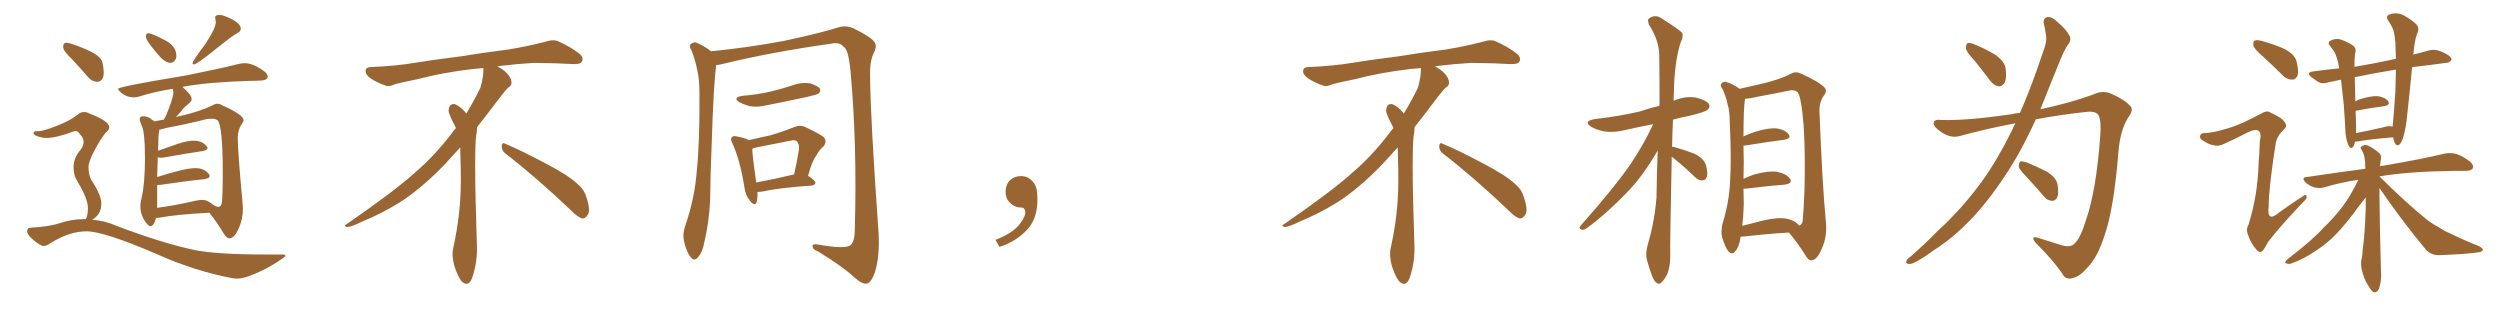<svg xmlns="http://www.w3.org/2000/svg" xmlns:xlink="http://www.w3.org/1999/xlink" width="1200" height="150"><path fill="#996633" padding="10" d="M81.88 30.18L81.88 30.18Q79.69 30.18 77.05 27.54L77.05 27.54Q70.02 19.63 70.02 17.58L70.02 17.58Q70.02 15.97 71.19 15.97L71.19 15.97Q72.80 15.97 78.96 19.19L78.96 19.19Q84.67 21.97 84.67 26.95L84.67 26.95L84.52 27.98Q83.50 30.18 81.88 30.18ZM93.02 30.91L93.02 30.91Q92.43 30.91 92.43 30.32L92.43 30.32Q92.43 29.30 98.58 21.09L98.58 21.09Q103.56 13.62 103.56 10.69L103.56 10.69Q103.56 9.96 103.42 9.38Q103.27 8.79 103.27 8.35L103.27 8.35Q103.27 7.18 105.32 7.18L105.32 7.18Q106.93 7.18 109.42 8.35L109.42 8.35Q115.58 10.99 115.58 13.77L115.58 13.77Q115.58 15.09 113.82 15.97L113.82 15.97Q111.47 17.14 102.98 24.02Q94.48 30.91 93.02 30.91ZM110.30 114.40L110.30 114.40Q108.69 114.40 107.37 112.06L107.37 112.06Q104.44 107.08 100.49 102.10L100.49 102.10Q84.38 102.98 76.76 104.44L76.76 104.44Q75.88 104.59 74.85 104.59L74.85 104.59Q74.56 106.35 73.54 107.81L73.54 107.81Q72.95 108.54 72.22 108.54L72.22 108.54Q71.48 108.54 70.75 107.67L70.75 107.67Q67.38 103.86 67.38 99.02L67.38 99.02Q67.38 97.12 67.97 94.92L67.97 94.92Q69.58 88.33 69.58 75.59L69.58 75.59Q69.58 63.28 67.97 60.21L67.97 60.21Q67.09 58.15 67.09 56.98L67.09 56.98Q67.09 55.81 68.70 55.81L68.70 55.81Q71.34 55.81 73.24 57.71L73.24 57.71Q73.97 57.86 74.12 58.30L74.12 58.30Q75.88 57.86 78.66 57.42L78.66 57.42Q79.10 56.40 79.69 55.52L79.69 55.52Q83.20 47.02 83.20 44.53L83.20 44.53Q83.20 43.51 82.91 42.63L82.91 42.63Q74.41 43.95 66.94 46.29L66.94 46.29Q65.77 46.73 64.31 46.73L64.31 46.73Q60.50 46.73 57.71 44.09L57.71 44.09Q56.69 43.21 56.69 42.63L56.69 42.63Q56.69 41.60 89.50 36.18L89.50 36.18Q105.62 32.96 114.84 30.62L114.84 30.62Q116.31 30.32 117.48 30.32L117.48 30.32Q121.44 30.32 126.71 34.13L126.71 34.13Q128.47 35.45 128.47 36.77L128.47 36.77Q128.47 38.53 125.10 38.67L125.10 38.67Q122.75 38.82 119.97 38.82L119.97 38.82Q100.05 39.40 88.04 41.60L88.04 41.60Q87.74 41.60 87.60 41.75L87.60 41.75Q91.99 45.56 91.99 47.61L91.99 47.61Q91.99 48.63 90.60 49.73Q89.21 50.83 88.18 51.86L88.18 51.86Q86.28 54.35 84.38 56.25L84.38 56.25Q84.96 55.96 85.99 55.81L85.99 55.81Q95.80 53.61 102.10 50.54L102.10 50.54Q103.27 49.80 104.30 49.80L104.30 49.80Q105.47 49.80 106.64 50.54L106.64 50.54Q116.89 55.08 116.89 57.71L116.89 57.71Q116.89 58.45 116.16 59.33L116.16 59.33Q114.11 62.26 114.11 66.06L114.11 66.06Q114.11 72.51 116.46 97.71L116.46 97.71L116.60 100.20Q116.60 105.18 114.55 109.72Q112.50 114.26 110.30 114.40ZM75.44 88.77L75.44 99.76Q83.50 98.73 93.75 96.39L93.75 96.39Q95.65 95.95 97.12 95.95L97.12 95.95Q99.76 95.95 102.69 98.58L102.69 98.58L102.69 98.44Q102.69 98.58 102.91 98.66Q103.13 98.73 103.27 98.88L103.27 98.88Q104.15 99.32 104.74 99.32L104.74 99.32Q106.05 99.32 106.49 97.41L106.49 97.41Q106.93 93.02 106.93 83.20L106.93 83.20Q106.93 60.50 104.44 57.71L104.44 57.71Q103.42 56.98 101.51 56.98L101.51 56.98L99.32 57.13Q90.82 59.33 80.71 61.23L80.71 61.23L76.46 62.26Q76.46 62.99 76.25 63.87Q76.03 64.75 75.88 72.36L75.88 72.36Q80.27 70.75 85.03 69.14Q89.79 67.53 92.87 67.53L92.87 67.53Q97.12 67.53 99.17 70.17L99.17 70.17Q99.61 70.61 99.61 71.04L99.61 71.04Q99.61 72.07 97.27 72.51L97.27 72.51Q89.36 73.68 78.66 75.59L78.66 75.59L77.34 75.73Q76.32 75.73 75.73 75.44L75.73 75.44L75.44 84.96Q88.77 80.71 93.75 80.71L93.75 80.71Q98.14 80.71 100.34 83.64L100.34 83.64Q100.63 84.08 100.63 84.52L100.63 84.52Q100.63 85.55 98.29 85.99L98.29 85.99Q89.21 86.87 76.76 88.77L76.76 88.77L75.44 88.77ZM46.88 39.26L46.88 39.26Q44.24 39.26 42.33 37.06L42.33 37.06Q38.23 32.37 34.57 28.42L34.57 28.42Q30.32 24.46 30.32 22.56L30.32 22.56Q30.32 20.51 31.93 20.51L31.93 20.51Q32.81 20.51 34.42 21.09L34.42 21.09Q39.55 22.71 44.09 25.05Q48.63 27.39 49.22 30.18Q49.80 32.96 49.80 34.86L49.80 34.86Q49.80 36.33 49.37 37.35L49.37 37.35Q48.34 39.26 46.88 39.26ZM113.53 133.74L113.53 133.74L111.91 133.59Q93.60 130.22 74.71 121.73L74.71 121.73Q49.80 111.04 41.60 111.04L41.60 111.04Q33.25 111.04 24.17 116.75L24.17 116.75Q22.41 118.07 20.95 118.07L20.95 118.07Q20.36 118.07 19.78 117.77L19.78 117.77Q16.26 115.87 13.92 113.09L13.92 113.09Q13.04 111.91 13.04 111.04L13.04 111.04Q13.04 109.28 14.79 109.28L14.79 109.28Q23.58 108.84 29.08 107.01Q34.57 105.18 40.28 105.18L40.28 105.18L41.16 105.18L41.46 104.59Q42.19 102.98 42.19 99.76L42.19 99.76Q42.19 95.36 37.21 87.16L37.21 87.16Q35.30 84.23 35.30 80.27L35.30 80.27Q35.30 75.73 38.67 71.92L38.67 71.92Q40.14 69.87 40.14 68.12L40.14 68.12Q40.14 66.21 38.38 64.45L38.38 64.45Q37.35 62.84 36.18 62.84L36.18 62.84L35.60 62.99Q27.10 66.21 22.27 66.21L22.27 66.21Q19.63 66.21 17.14 65.04L17.14 65.04Q16.11 64.45 16.11 63.87L16.11 63.87Q16.11 62.99 17.58 62.99L17.58 62.99L18.31 62.99Q20.80 62.99 27.39 60.35L27.39 60.35Q32.96 58.30 37.06 55.22L37.06 55.22Q38.53 53.76 40.28 53.76L40.28 53.76Q41.60 53.76 42.92 54.49L42.92 54.49Q52.44 58.15 52.44 61.08L52.44 61.08Q52.44 62.40 50.68 63.72L50.68 63.72Q48.19 66.80 45.34 72.22Q42.48 77.64 42.48 80.27L42.48 80.27Q42.48 83.94 43.95 86.57L43.95 86.57Q48.63 93.60 48.63 97.71L48.63 97.71Q48.63 102.98 44.24 105.47L44.24 105.47Q50.39 105.91 56.25 108.54L56.25 108.54Q78.08 116.75 93.16 119.97L93.16 119.97Q103.56 122.17 128.47 122.17L128.47 122.17L135.64 122.17Q136.96 122.17 136.96 122.61L136.96 122.61Q136.96 123.19 135.35 124.22L135.35 124.22Q127.88 129.49 119.38 132.57L119.38 132.57Q116.16 133.74 113.53 133.74ZM242.58 73.68L242.58 73.68Q240.82 72.36 240.82 70.17L240.82 70.17Q240.97 68.70 241.70 68.70L241.70 68.70Q241.99 68.70 242.43 68.99L242.43 68.99Q249.32 71.78 261.77 78.37L261.77 78.37Q273.05 84.23 277.59 88.62L277.59 88.62Q280.37 90.97 281.40 94.48L281.40 94.48Q282.71 98.29 282.71 100.63L282.71 100.63Q282.71 102.39 281.98 103.27L281.98 103.27Q280.96 104.88 279.49 104.88L279.49 104.88Q277.15 104.15 274.51 101.37L274.51 101.37Q257.08 84.81 242.58 73.68ZM232.03 33.54L232.03 33.54L232.03 32.67Q229.25 32.96 227.05 33.11L227.05 33.11Q212.26 34.86 200.68 37.94L200.68 37.94Q191.46 39.84 189.55 40.43L189.55 40.43Q187.65 41.31 186.33 41.31L186.33 41.31Q185.74 41.31 185.30 41.16L185.30 41.16Q180.76 39.55 178.13 37.79L178.13 37.79Q175.49 36.04 175.49 34.13L175.49 34.13L175.49 33.98Q175.63 32.37 177.54 32.23L177.54 32.23Q190.43 31.64 198.93 30.18L198.93 30.18Q206.84 28.86 221.92 26.95L221.92 26.95Q229.54 25.63 244.19 23.73L244.19 23.73Q253.13 22.27 261.62 20.07L261.62 20.07Q263.82 19.34 265.43 19.34L265.43 19.34Q266.60 19.34 267.48 19.63L267.48 19.63Q273.93 22.41 278.47 26.07L278.47 26.07Q279.64 27.25 279.64 28.42L279.64 28.42Q279.64 29.00 279.20 29.74L279.20 29.74Q278.61 30.76 275.68 30.76L275.68 30.76L274.95 30.76Q268.21 30.32 256.20 30.18L256.20 30.18Q247.27 30.76 240.09 31.64L240.09 31.64Q239.21 31.79 238.77 31.93L238.77 31.93Q241.41 33.11 243.60 35.45L243.60 35.45Q245.36 37.50 245.51 39.26L245.51 39.26L245.51 39.84Q245.51 41.02 244.34 41.75L244.34 41.75Q243.02 42.77 240.67 45.85L240.67 45.85Q234.23 54.35 228.96 61.08L228.96 61.08L228.96 61.82Q228.96 63.28 228.52 65.33L228.52 65.33Q228.08 69.43 228.08 79.25L228.08 79.25Q228.08 93.46 228.96 119.24L228.96 119.24Q228.96 126.71 226.61 133.45L226.61 133.45Q225.59 136.23 223.83 136.23L223.83 136.23Q222.95 136.23 221.78 135.21L221.78 135.21Q220.02 133.45 218.12 127.73L218.12 127.73Q217.24 124.37 217.24 121.88L217.24 121.88Q217.24 120.26 217.53 119.09L217.53 119.09Q221.19 102.83 221.19 87.01L221.19 87.01L221.19 82.62Q221.04 76.61 220.90 70.75L220.90 70.75Q216.80 75.29 213.57 78.81L213.57 78.81Q202.15 90.67 191.46 97.41L191.46 97.41Q182.81 102.69 173.88 106.35L173.88 106.35Q168.60 108.98 166.41 108.98L166.41 108.98Q165.53 108.54 165.53 108.25L165.53 108.25Q165.53 107.96 166.26 107.67L166.26 107.67Q189.40 91.70 198.78 83.20L198.78 83.20Q208.45 75 216.94 63.87L216.94 63.87Q217.82 62.55 218.85 61.52L218.85 61.52Q218.41 60.35 217.82 59.33L217.82 59.33Q216.65 57.28 215.63 54.49L215.63 54.49Q215.33 53.76 215.33 53.03L215.33 53.03Q215.33 52.00 215.92 50.83L215.92 50.83Q216.50 49.95 217.82 49.95L217.82 49.95L218.26 49.95Q221.19 51.27 223.10 53.61L223.10 53.61Q223.39 53.91 223.83 54.49L223.83 54.49Q227.34 48.78 230.57 42.19L230.57 42.19Q232.03 37.21 232.03 33.54ZM343.80 31.20L343.80 31.20Q342.48 40.43 341.60 69.58L341.60 69.58Q341.02 82.47 340.87 95.80L340.87 95.80Q340.43 106.35 338.09 116.16L338.09 116.16Q337.21 121.14 335.01 123.49L335.01 123.49Q333.25 125.68 331.49 123.34L331.49 123.34Q329.59 121.29 328.27 115.58L328.27 115.58Q327.54 112.21 329.00 108.11L329.00 108.11Q333.40 95.36 334.42 82.47L334.42 82.47Q335.89 68.99 335.74 44.82L335.74 44.82Q335.74 37.94 334.72 33.84L334.72 33.84Q333.84 29.15 331.93 24.17L331.93 24.17Q330.76 22.41 331.35 21.39L331.35 21.39Q332.52 20.21 333.98 20.36L333.98 20.36Q337.79 21.83 341.31 24.61L341.31 24.61Q359.18 22.85 376.32 19.63L376.32 19.63Q394.78 15.67 403.27 12.89L403.27 12.89Q406.49 12.16 409.72 13.62L409.72 13.62Q417.77 17.58 419.53 19.92L419.53 19.92Q421.29 21.83 419.38 25.49L419.38 25.49Q417.48 29.44 417.63 36.04L417.63 36.04Q417.77 56.54 421.73 112.06L421.73 112.06Q422.31 123.05 419.97 130.66L419.97 130.66Q418.21 135.50 416.31 136.08L416.31 136.08Q414.11 136.67 410.45 133.45L410.45 133.45Q404.30 127.73 392.43 120.56L392.43 120.56Q390.23 119.82 390.09 118.51L390.09 118.51Q389.65 116.89 392.43 117.33L392.43 117.33Q405.47 119.68 408.11 117.77L408.11 117.77Q410.30 116.02 410.30 110.16L410.30 110.16Q411.47 69.73 408.25 34.13L408.25 34.13Q407.23 23.44 404.88 22.41L404.88 22.41Q402.98 20.07 399.02 20.95L399.02 20.95Q369.87 25.05 346.00 30.91L346.00 30.91Q344.82 31.20 343.80 31.20ZM356.25 46.00L356.25 46.00Q363.57 45.41 369.87 43.95L369.87 43.95Q375.44 42.63 380.71 40.87L380.71 40.87Q384.67 39.40 388.77 39.99L388.77 39.99Q392.58 41.16 393.60 42.63L393.60 42.63Q394.04 43.80 393.02 44.82L393.02 44.82Q392.29 45.41 387.74 46.44L387.74 46.44Q377.64 48.63 367.97 50.54L367.97 50.54Q363.87 51.56 359.91 50.98L359.91 50.98Q356.84 50.10 354.93 49.07L354.93 49.07Q351.42 46.88 356.25 46.00ZM363.57 92.14L363.57 92.14Q363.72 95.21 363.13 97.12L363.13 97.12Q362.26 99.32 359.91 96.24L359.91 96.24Q357.71 93.60 357.28 89.65L357.28 89.65Q355.22 76.76 351.56 68.85L351.56 68.85Q350.39 66.65 351.42 65.77L351.42 65.77Q351.86 65.04 353.61 65.48L353.61 65.48Q358.01 66.36 359.47 67.24L359.47 67.24Q364.60 66.06 369.43 65.04L369.43 65.04Q375.15 63.43 381.01 61.08L381.01 61.08Q383.79 59.91 386.13 60.79L386.13 60.79Q393.02 64.01 395.36 65.77L395.36 65.77Q397.27 68.12 395.07 70.46L395.07 70.46Q393.16 72.07 391.70 74.85L391.70 74.85Q389.79 77.20 387.89 84.38L387.89 84.38Q391.41 86.72 391.41 87.74L391.41 87.74Q391.11 88.92 389.65 89.06L389.65 89.06Q373.24 90.23 365.63 91.99L365.63 91.99Q364.45 92.14 363.57 92.14ZM380.86 83.79L380.86 83.79L380.86 83.79Q381.01 83.79 381.15 83.79L381.15 83.79Q382.47 78.08 383.50 71.78L383.50 71.78Q383.79 69.14 382.47 67.82L382.47 67.82Q381.59 66.94 379.39 67.53L379.39 67.53Q371.19 69.14 362.40 70.90L362.40 70.90Q361.67 71.04 361.08 71.48L361.08 71.48Q361.23 75.59 362.99 87.60L362.99 87.60Q371.04 86.13 380.86 83.79ZM497.75 91.99L497.75 91.99L497.75 91.99Q498.93 103.27 493.65 109.57L493.65 109.57Q488.09 115.87 479.74 118.51L479.74 118.51L477.83 115.14Q486.47 111.77 489.70 107.23L489.70 107.23Q492.19 103.86 492.19 101.95L492.19 101.95Q492.04 99.61 490.14 99.61L490.14 99.61Q487.06 99.61 484.72 97.27L484.72 97.27Q482.67 95.21 482.67 91.99L482.67 91.99Q482.81 88.48 484.72 86.57L484.72 86.57Q486.91 84.52 490.14 84.52L490.14 84.52Q492.92 84.52 494.82 86.28L494.82 86.28Q497.31 88.33 497.75 91.99ZM692.58 73.68L692.58 73.68Q690.82 72.36 690.82 70.17L690.82 70.17Q690.97 68.70 691.70 68.70L691.70 68.70Q691.99 68.70 692.43 68.99L692.43 68.99Q699.32 71.78 711.77 78.37L711.77 78.37Q723.05 84.23 727.59 88.62L727.59 88.62Q730.37 90.97 731.40 94.48L731.40 94.48Q732.71 98.29 732.71 100.63L732.71 100.63Q732.71 102.39 731.98 103.27L731.98 103.27Q730.96 104.88 729.49 104.88L729.49 104.88Q727.15 104.15 724.51 101.37L724.51 101.37Q707.08 84.81 692.58 73.68ZM682.03 33.54L682.03 33.54L682.03 32.67Q679.25 32.96 677.05 33.11L677.05 33.11Q662.26 34.86 650.68 37.94L650.68 37.94Q641.46 39.84 639.55 40.43L639.55 40.43Q637.65 41.31 636.33 41.31L636.33 41.31Q635.74 41.31 635.30 41.16L635.30 41.16Q630.76 39.55 628.13 37.79L628.13 37.79Q625.49 36.04 625.49 34.13L625.49 34.13L625.49 33.98Q625.63 32.37 627.54 32.23L627.54 32.23Q640.43 31.64 648.93 30.18L648.93 30.18Q656.84 28.86 671.92 26.95L671.92 26.95Q679.54 25.63 694.19 23.73L694.19 23.73Q703.13 22.27 711.62 20.07L711.62 20.07Q713.82 19.34 715.43 19.34L715.43 19.34Q716.60 19.34 717.48 19.63L717.48 19.63Q723.93 22.41 728.47 26.07L728.47 26.07Q729.64 27.25 729.64 28.42L729.64 28.42Q729.64 29.00 729.20 29.74L729.20 29.74Q728.61 30.76 725.68 30.76L725.68 30.76L724.95 30.76Q718.21 30.32 706.20 30.18L706.20 30.18Q697.27 30.76 690.09 31.64L690.09 31.64Q689.21 31.79 688.77 31.93L688.77 31.93Q691.41 33.11 693.60 35.45L693.60 35.45Q695.36 37.50 695.51 39.26L695.51 39.26L695.51 39.84Q695.51 41.02 694.34 41.75L694.34 41.75Q693.02 42.77 690.67 45.85L690.67 45.85Q684.23 54.35 678.96 61.08L678.96 61.08L678.96 61.82Q678.96 63.28 678.52 65.33L678.52 65.33Q678.08 69.43 678.08 79.25L678.08 79.25Q678.08 93.46 678.96 119.24L678.96 119.24Q678.96 126.71 676.61 133.45L676.61 133.45Q675.59 136.23 673.83 136.23L673.83 136.23Q672.95 136.23 671.78 135.21L671.78 135.21Q670.02 133.45 668.12 127.73L668.12 127.73Q667.24 124.37 667.24 121.88L667.24 121.88Q667.24 120.26 667.53 119.09L667.53 119.09Q671.19 102.83 671.19 87.01L671.19 87.01L671.19 82.62Q671.04 76.61 670.90 70.75L670.90 70.75Q666.80 75.29 663.57 78.81L663.57 78.81Q652.15 90.67 641.46 97.41L641.46 97.41Q632.81 102.69 623.88 106.35L623.88 106.35Q618.60 108.98 616.41 108.98L616.41 108.98Q615.53 108.54 615.53 108.25L615.53 108.25Q615.53 107.96 616.26 107.67L616.26 107.67Q639.40 91.70 648.78 83.20L648.78 83.20Q658.45 75 666.94 63.87L666.94 63.87Q667.82 62.55 668.85 61.52L668.85 61.52Q668.41 60.35 667.82 59.33L667.82 59.33Q666.65 57.28 665.63 54.49L665.63 54.49Q665.33 53.76 665.33 53.03L665.33 53.03Q665.33 52.00 665.92 50.83L665.92 50.83Q666.50 49.95 667.82 49.95L667.82 49.95L668.26 49.95Q671.19 51.27 673.10 53.61L673.10 53.61Q673.39 53.91 673.83 54.49L673.83 54.49Q677.34 48.78 680.57 42.19L680.57 42.19Q682.03 37.21 682.03 33.54ZM802.44 75.15L802.44 75.15Q801.56 117.04 801.71 123.19L801.71 123.19Q801.71 128.03 800.24 131.69L800.24 131.69Q798.49 134.91 797.46 135.50L797.46 135.50Q796.29 136.82 795.26 135.79L795.26 135.79Q794.09 135.21 793.07 132.57L793.07 132.57Q791.60 128.91 790.72 125.39L790.72 125.39Q789.55 122.31 791.02 117.04L791.02 117.04Q794.24 106.20 795.12 94.63L795.12 94.63Q795.26 82.91 795.70 72.22L795.70 72.22Q788.53 84.67 780.62 92.72L780.62 92.72Q770.65 102.98 762.16 109.13L762.16 109.13Q760.40 110.45 759.38 110.30L759.38 110.30Q757.62 109.86 758.64 108.40L758.64 108.40Q775.63 89.21 782.81 78.52L782.81 78.52Q788.96 69.43 793.51 59.62L793.51 59.62Q786.47 60.94 780.18 62.40L780.18 62.40Q775.05 63.72 770.21 63.13L770.21 63.13Q766.55 62.40 763.92 60.94L763.92 60.94Q759.52 58.15 765.67 57.13L765.67 57.13Q777.39 55.81 787.21 53.47L787.21 53.47Q791.89 51.86 796.44 50.83L796.44 50.83Q796.44 50.10 796.58 49.95L796.58 49.95Q796.58 37.50 796.44 26.81L796.44 26.81Q796.44 19.48 791.60 12.01L791.60 12.01Q790.58 9.52 791.46 8.94L791.46 8.94Q794.53 6.45 798.19 9.23L798.19 9.23Q806.54 14.50 807.57 15.97L807.57 15.97Q808.01 18.02 806.69 20.36L806.69 20.36Q803.61 30.18 803.47 44.82L803.47 44.82Q803.32 46.58 803.32 48.34L803.32 48.34Q803.76 48.19 804.20 48.05L804.20 48.05Q809.18 46.00 814.16 46.88L814.16 46.88Q818.99 48.05 820.31 49.95L820.31 49.95Q821.04 51.42 819.58 52.73L819.58 52.73Q818.41 53.76 811.23 55.52L811.23 55.52Q806.69 56.40 803.03 57.42L803.03 57.42Q802.73 64.16 802.59 70.46L802.59 70.46Q803.32 70.46 803.76 70.61L803.76 70.61Q808.89 72.07 813.43 73.83L813.43 73.83Q817.97 76.17 818.85 79.25L818.85 79.25Q819.87 82.91 819.29 84.81L819.29 84.81Q818.70 86.57 817.24 86.57L817.24 86.57Q815.33 86.72 813.57 84.96L813.57 84.96Q808.89 80.42 804.35 76.76L804.35 76.76Q803.03 75.73 802.44 75.15ZM835.40 113.67L835.40 113.67Q835.40 113.96 835.40 114.11L835.40 114.11Q834.81 118.65 832.91 120.56L832.91 120.56Q831.45 122.61 829.69 120.70L829.69 120.70Q828.08 118.80 826.61 113.82L826.61 113.82Q825.88 111.04 826.90 107.08L826.90 107.08Q829.98 97.12 830.42 87.30L830.42 87.30Q831.15 76.90 830.27 58.45L830.27 58.45Q830.27 53.17 829.25 50.10L829.25 50.10Q828.52 46.29 826.76 42.63L826.76 42.63Q825.59 41.16 826.17 40.28L826.17 40.28Q827.05 39.11 828.37 39.26L828.37 39.26Q831.88 40.28 834.96 42.63L834.96 42.63Q838.62 41.75 845.36 40.28L845.36 40.28Q854.15 38.23 859.57 35.45L859.57 35.45Q861.91 33.98 864.70 35.45L864.70 35.45Q872.90 39.11 875.68 41.89L875.68 41.89Q877.15 43.65 875.68 45.56L875.68 45.56Q873.19 48.78 873.34 53.61L873.34 53.61Q874.66 87.89 876.42 106.49L876.42 106.49Q877.15 113.67 874.37 119.53L874.37 119.53Q872.17 124.80 869.53 124.95L869.53 124.95Q867.92 125.10 866.46 122.31L866.46 122.31Q863.23 117.04 858.69 111.62L858.69 111.62Q848.58 112.21 835.40 113.67ZM857.81 105.03L857.81 105.03L857.81 105.03Q861.77 105.91 863.53 108.25L863.53 108.25Q864.84 107.96 865.28 106.20L865.28 106.20Q865.72 101.66 866.16 90.97L866.16 90.97Q866.60 73.24 865.72 59.91L865.72 59.91Q864.55 45.56 862.65 44.09L862.65 44.09Q861.33 42.92 858.54 43.51L858.54 43.51Q851.66 44.97 843.60 46.44L843.60 46.44Q839.94 47.31 837.60 47.46L837.60 47.46Q836.87 52.15 836.87 65.48L836.87 65.48Q839.65 64.16 842.87 63.13L842.87 63.13Q849.32 61.23 852.98 61.67L852.98 61.67Q856.79 62.26 858.54 64.45L858.54 64.45Q860.01 66.50 856.35 67.09L856.35 67.09Q848.29 68.12 837.60 69.87L837.60 69.87Q837.01 69.87 836.87 69.87L836.87 69.87Q836.87 73.54 837.01 77.93L837.01 77.93Q836.87 81.74 836.87 85.84L836.87 85.84Q839.06 84.81 841.85 83.79L841.85 83.79Q848.88 81.88 852.98 82.47L852.98 82.47Q857.37 83.35 859.13 85.69L859.13 85.69Q860.74 88.04 856.64 88.62L856.64 88.62Q848.88 89.21 838.33 90.53L838.33 90.53Q837.45 90.53 836.87 90.53L836.87 90.53Q836.87 94.19 837.01 98.14L837.01 98.14Q836.87 103.42 836.28 108.40L836.28 108.40Q841.26 107.08 846.68 105.76L846.68 105.76Q853.71 104.15 857.81 105.03ZM947.46 28.71L947.46 28.71Q943.80 24.90 943.65 23.14L943.65 23.14Q943.65 21.09 944.53 20.65L944.53 20.65Q945.56 20.36 947.90 21.39L947.90 21.39Q953.32 23.58 957.86 26.37L957.86 26.37Q962.26 29.59 962.70 32.81L962.70 32.81Q963.28 37.50 962.26 39.70L962.26 39.70Q960.94 41.60 959.47 41.46L959.47 41.46Q957.13 41.16 955.37 38.82L955.37 38.82Q951.12 33.25 947.46 28.71ZM969.58 54.20L969.58 54.20Q973.68 44.82 977.34 34.57L977.34 34.57Q979.54 28.13 981.45 22.71L981.45 22.71Q982.62 18.90 982.03 16.55L982.03 16.55Q981.59 13.48 981.01 11.28L981.01 11.28Q980.57 8.79 982.76 8.20L982.76 8.20Q984.96 7.91 987.60 10.55L987.60 10.55Q991.85 14.06 993.60 17.58L993.60 17.58Q994.19 19.92 992.29 21.83L992.29 21.83Q990.53 24.90 989.06 28.42L989.06 28.42Q986.72 34.13 984.08 40.72L984.08 40.72Q981.74 46.58 979.39 52.44L979.39 52.44Q993.90 49.37 1005.03 45.26L1005.03 45.26Q1009.57 43.07 1013.96 45.26L1013.96 45.26Q1019.97 47.90 1022.75 51.12L1022.75 51.12Q1024.22 52.88 1021.44 56.54L1021.44 56.54Q1017.77 62.55 1016.89 72.36L1016.89 72.36Q1014.70 100.20 1010.16 113.09L1010.16 113.09Q1006.79 123.63 1001.95 128.47L1001.95 128.47Q998.14 132.86 994.92 133.45L994.92 133.45Q991.41 134.62 989.65 130.96L989.65 130.96Q985.11 124.51 977.05 116.46L977.05 116.46Q974.41 113.09 978.08 114.11L978.08 114.11Q983.64 115.87 989.79 117.77L989.79 117.77Q994.04 118.95 995.95 116.75L995.95 116.75Q998.73 114.11 1001.37 105.32L1001.37 105.32Q1006.20 91.41 1008.11 65.33L1008.11 65.33Q1008.69 58.30 1007.37 55.52L1007.37 55.52Q1006.49 53.47 1002.39 53.61L1002.39 53.61Q989.65 54.93 977.20 57.28L977.20 57.28Q973.39 65.63 968.99 73.68L968.99 73.68Q960.79 88.04 951.12 99.61L951.12 99.61Q939.99 112.79 927.98 120.26L927.98 120.26Q924.76 122.75 920.65 125.10L920.65 125.10Q917.87 126.86 916.11 126.71L916.11 126.71Q914.36 126.42 915.23 124.95L915.23 124.95Q915.82 123.93 916.85 123.34L916.85 123.34Q923.29 117.77 929.44 111.47L929.44 111.47Q941.16 100.93 951.27 87.16L951.27 87.16Q958.74 76.76 965.33 63.43L965.33 63.43Q966.36 61.08 967.38 59.18L967.38 59.18Q953.91 61.67 940.58 65.33L940.58 65.33Q936.18 66.50 931.64 63.28L931.64 63.28Q927.98 60.79 928.13 59.03L928.13 59.03Q928.42 57.13 931.64 57.57L931.64 57.57Q943.65 58.01 964.89 54.93L964.89 54.93Q967.24 54.35 969.58 54.20ZM972.66 84.81L972.66 84.81L972.66 84.81Q969.14 81.30 968.99 79.83L968.99 79.83Q969.14 77.93 969.73 77.49L969.73 77.49Q970.61 77.34 972.80 77.93L972.80 77.93Q978.08 80.13 982.62 82.47L982.62 82.47Q987.01 85.25 987.60 88.48L987.60 88.48Q988.33 92.87 987.45 94.78L987.45 94.78Q986.43 96.53 984.96 96.39L984.96 96.39Q982.62 96.24 981.15 94.34L981.15 94.34Q976.76 89.21 972.66 84.81ZM1130.42 67.97L1130.42 67.97Q1129.98 70.02 1129.39 70.61L1129.39 70.61Q1128.37 71.63 1127.49 70.17L1127.49 70.17Q1126.32 67.82 1125.88 64.31L1125.88 64.31Q1125.59 58.15 1125 50.10L1125 50.10Q1124.27 43.65 1123.68 38.23L1123.68 38.23Q1120.31 38.96 1117.53 39.55L1117.53 39.55Q1114.75 40.43 1112.84 39.40L1112.84 39.40Q1110.94 38.09 1109.47 37.06L1109.47 37.06Q1106.69 34.72 1110.35 34.28L1110.35 34.28Q1116.65 33.40 1122.80 32.81L1122.80 32.81Q1122.51 31.35 1122.36 30.32L1122.36 30.32Q1121.34 26.07 1120.31 24.61L1120.31 24.61Q1119.73 23.88 1118.85 22.56L1118.85 22.56Q1116.94 20.65 1118.41 19.63L1118.41 19.63Q1121.04 18.16 1123.83 19.04L1123.83 19.04Q1127.64 20.51 1129.54 21.97L1129.54 21.97Q1131.30 23.44 1130.42 25.78L1130.42 25.78Q1130.13 27.98 1130.13 32.08L1130.13 32.08Q1138.18 30.76 1147.12 28.86L1147.12 28.86Q1148.58 28.42 1150.05 28.27L1150.05 28.27Q1149.90 23.88 1149.76 20.21L1149.76 20.21Q1149.32 15.09 1148.29 13.18L1148.29 13.18Q1147.71 12.01 1146.83 10.55L1146.83 10.55Q1144.78 8.06 1146.68 7.03L1146.68 7.03Q1150.20 5.71 1153.42 7.18L1153.42 7.18Q1157.52 9.38 1159.72 11.57L1159.72 11.57Q1161.62 13.48 1160.16 16.26L1160.16 16.26Q1158.98 19.48 1158.40 26.22L1158.40 26.22Q1162.06 25.20 1166.02 24.17L1166.02 24.17Q1168.65 23.58 1171.00 24.46L1171.00 24.46Q1173.05 25.20 1173.93 25.78L1173.93 25.78Q1176.86 27.25 1176.71 28.71L1176.71 28.71Q1175.54 30.32 1174.07 30.18L1174.07 30.18Q1166.60 31.20 1157.81 32.23L1157.81 32.23Q1156.79 43.07 1155.47 55.08L1155.47 55.08Q1155.03 60.50 1153.56 65.92L1153.56 65.92Q1152.69 68.55 1151.66 69.43L1151.66 69.43Q1150.34 70.31 1149.46 68.55L1149.46 68.55Q1148.88 67.24 1148.73 65.92L1148.73 65.92Q1137.60 66.80 1132.18 67.82L1132.18 67.82Q1131.45 67.97 1130.42 67.97ZM1144.04 61.08L1144.04 61.08Q1146.68 60.21 1148.44 60.79L1148.44 60.79Q1149.17 53.61 1149.76 44.24L1149.76 44.24Q1149.90 38.38 1150.05 33.40L1150.05 33.40Q1139.21 35.16 1130.27 37.06L1130.27 37.06Q1130.42 42.48 1130.57 48.63L1130.57 48.63Q1131.45 48.19 1132.32 47.75L1132.32 47.75Q1137.89 46.00 1141.11 46.14L1141.11 46.14Q1144.78 46.58 1146.24 48.49L1146.24 48.49Q1147.56 50.39 1144.34 50.98L1144.34 50.98Q1138.33 51.71 1130.71 53.17L1130.71 53.17Q1130.71 55.66 1130.86 58.45L1130.86 58.45Q1131.01 61.08 1130.86 63.87L1130.86 63.87Q1136.57 62.84 1144.04 61.08ZM1142.14 90.23L1142.14 90.23Q1142.14 92.14 1142.14 94.04L1142.14 94.04Q1142.29 110.45 1142.87 130.22L1142.87 130.22Q1143.31 134.33 1141.85 138.72L1141.85 138.72Q1140.97 140.48 1139.50 140.33L1139.50 140.33Q1138.33 139.89 1136.87 137.26L1136.87 137.26Q1134.52 133.74 1133.50 128.76L1133.50 128.76Q1133.20 127.00 1133.35 125.24L1133.35 125.24Q1133.94 123.49 1134.08 119.82L1134.08 119.82Q1135.11 112.94 1135.55 100.05L1135.55 100.05Q1135.55 97.12 1135.55 94.78L1135.55 94.78Q1134.23 96.39 1132.47 98.73L1132.47 98.73Q1126.03 107.52 1121.63 112.06L1121.63 112.06Q1116.94 117.04 1111.08 120.70L1111.08 120.70Q1105.66 124.37 1100.39 126.27L1100.39 126.27Q1098.78 127.00 1097.46 126.42L1097.46 126.42Q1096.14 126.27 1097.90 124.51L1097.90 124.51Q1110.64 114.70 1115.19 109.42L1115.19 109.42Q1120.02 104.88 1124.41 99.17L1124.41 99.17Q1128.08 94.34 1132.03 86.28L1132.03 86.28Q1123.24 87.60 1115.63 89.94L1115.63 89.94Q1113.57 90.53 1110.79 89.94L1110.79 89.94Q1108.45 89.21 1106.54 87.45L1106.54 87.45Q1104.49 85.11 1107.28 84.96L1107.28 84.96Q1122.07 82.76 1135.40 81.01L1135.40 81.01Q1135.25 79.39 1135.25 77.93L1135.25 77.93Q1134.96 73.97 1133.64 72.07L1133.64 72.07Q1132.62 70.75 1133.50 70.31L1133.50 70.31Q1134.81 69.29 1136.28 69.73L1136.28 69.73Q1139.06 70.90 1142.29 73.68L1142.29 73.68Q1143.02 74.71 1142.87 76.17L1142.87 76.17Q1142.58 77.49 1142.43 79.83L1142.43 79.83Q1142.87 79.54 1143.90 79.54L1143.90 79.54Q1162.94 76.32 1173.63 73.68L1173.63 73.68Q1176.42 73.24 1178.76 73.83L1178.76 73.83Q1181.84 74.71 1185.50 77.49L1185.50 77.49Q1187.55 79.25 1186.96 80.71L1186.96 80.71Q1186.38 81.88 1183.74 82.03L1183.74 82.03Q1180.96 82.03 1177.73 82.03L1177.73 82.03Q1155.76 82.32 1142.14 84.67L1142.14 84.67Q1154.59 97.12 1165.14 105.62L1165.14 105.62Q1167.63 107.52 1170.41 108.98L1170.41 108.98Q1173.78 111.18 1175.54 111.77L1175.54 111.77Q1181.98 114.99 1190.04 118.21L1190.04 118.21Q1191.94 119.38 1191.80 119.97L1191.80 119.97Q1191.65 120.56 1190.33 121.00L1190.33 121.00Q1185.64 121.88 1171.44 122.46L1171.44 122.46Q1167.19 122.75 1164.55 119.97L1164.55 119.97Q1151.95 104.74 1142.14 90.23ZM1086.18 27.10L1086.18 27.10Q1082.23 23.73 1081.64 21.97L1081.64 21.97Q1081.35 20.07 1082.23 19.48L1082.23 19.48Q1083.25 19.04 1085.60 19.63L1085.60 19.63Q1091.46 21.24 1096.44 23.44L1096.44 23.44Q1101.42 26.07 1102.29 29.30L1102.29 29.30Q1103.47 33.98 1102.88 36.18L1102.88 36.18Q1101.86 38.23 1100.39 38.23L1100.39 38.23Q1097.75 38.23 1095.85 36.33L1095.85 36.33Q1090.72 31.20 1086.18 27.10ZM1069.63 61.52L1069.63 61.52L1069.63 61.52Q1075.34 59.91 1085.45 54.49L1085.45 54.49Q1088.09 52.88 1089.55 53.91L1089.55 53.91Q1095.26 56.40 1096.73 58.74L1096.73 58.74Q1098.05 60.64 1096.29 62.11L1096.29 62.11Q1092.92 65.33 1092.33 68.85L1092.33 68.85Q1088.96 90.38 1088.96 99.17L1088.96 99.17Q1087.94 107.23 1094.24 101.81L1094.24 101.81Q1099.66 97.85 1105.37 94.19L1105.37 94.19Q1106.98 93.02 1107.13 94.04L1107.13 94.04Q1107.57 95.21 1105.81 96.68L1105.81 96.68Q1094.09 108.98 1088.67 116.16L1088.67 116.16Q1086.91 119.53 1085.89 120.56L1085.89 120.56Q1084.42 121.58 1082.96 119.68L1082.96 119.68Q1080.62 117.04 1079.30 113.38L1079.30 113.38Q1077.83 110.16 1079.30 107.81L1079.30 107.81Q1083.69 93.90 1084.13 78.37L1084.13 78.37Q1084.57 73.10 1084.72 67.68L1084.72 67.68Q1085.60 63.87 1084.13 62.84L1084.13 62.84Q1082.81 61.67 1078.86 63.57L1078.86 63.57Q1073.00 66.65 1066.70 69.43L1066.70 69.43Q1064.50 70.31 1062.60 69.73L1062.60 69.73Q1060.25 69.43 1057.03 67.24L1057.03 67.24Q1055.57 66.21 1056.15 64.89L1056.15 64.89Q1056.59 63.87 1058.50 63.87L1058.50 63.87Q1062.45 63.72 1069.63 61.52Z"/></svg>